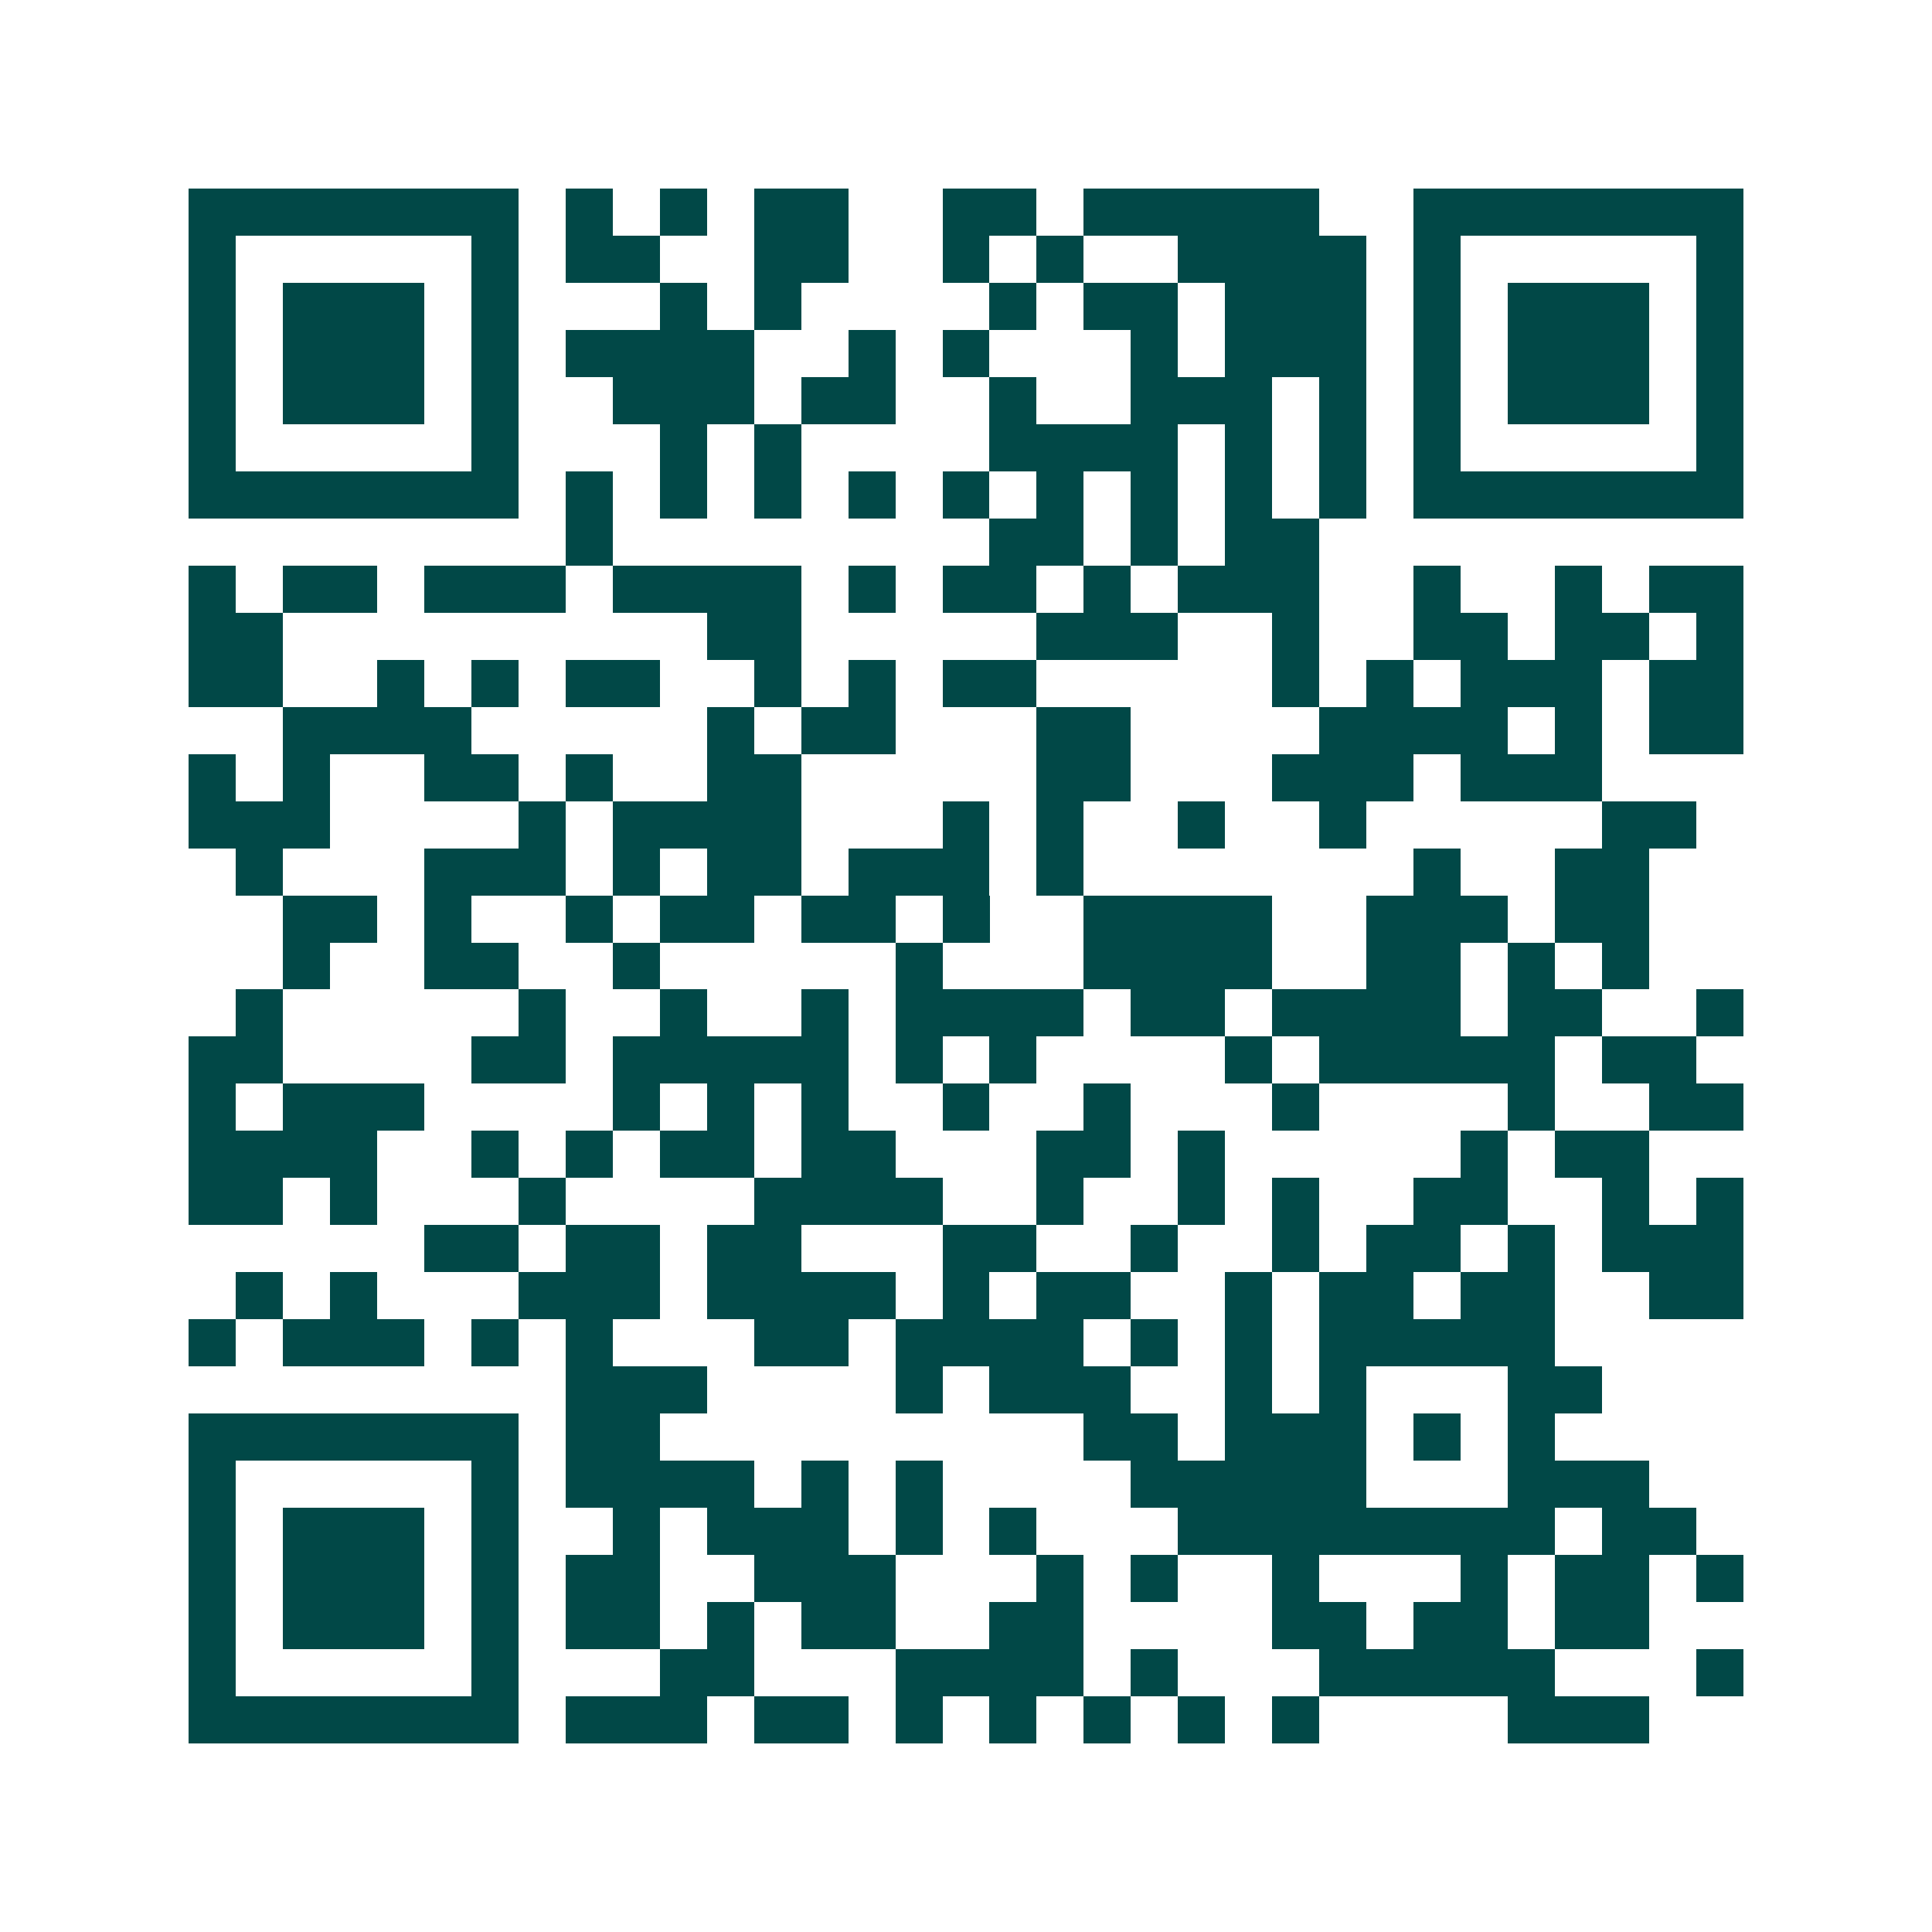 <svg xmlns="http://www.w3.org/2000/svg" width="200" height="200" viewBox="0 0 41 41" shape-rendering="crispEdges"><path fill="#ffffff" d="M0 0h41v41H0z"/><path stroke="#014847" d="M4 4.5h7m1 0h1m1 0h1m1 0h2m2 0h2m1 0h5m2 0h7M4 5.5h1m5 0h1m1 0h2m2 0h2m2 0h1m1 0h1m2 0h4m1 0h1m5 0h1M4 6.5h1m1 0h3m1 0h1m3 0h1m1 0h1m4 0h1m1 0h2m1 0h3m1 0h1m1 0h3m1 0h1M4 7.5h1m1 0h3m1 0h1m1 0h4m2 0h1m1 0h1m3 0h1m1 0h3m1 0h1m1 0h3m1 0h1M4 8.5h1m1 0h3m1 0h1m2 0h3m1 0h2m2 0h1m2 0h3m1 0h1m1 0h1m1 0h3m1 0h1M4 9.5h1m5 0h1m3 0h1m1 0h1m4 0h4m1 0h1m1 0h1m1 0h1m5 0h1M4 10.5h7m1 0h1m1 0h1m1 0h1m1 0h1m1 0h1m1 0h1m1 0h1m1 0h1m1 0h1m1 0h7M12 11.5h1m8 0h2m1 0h1m1 0h2M4 12.5h1m1 0h2m1 0h3m1 0h4m1 0h1m1 0h2m1 0h1m1 0h3m2 0h1m2 0h1m1 0h2M4 13.5h2m9 0h2m5 0h3m2 0h1m2 0h2m1 0h2m1 0h1M4 14.5h2m2 0h1m1 0h1m1 0h2m2 0h1m1 0h1m1 0h2m5 0h1m1 0h1m1 0h3m1 0h2M6 15.5h4m5 0h1m1 0h2m3 0h2m4 0h4m1 0h1m1 0h2M4 16.5h1m1 0h1m2 0h2m1 0h1m2 0h2m5 0h2m3 0h3m1 0h3M4 17.5h3m4 0h1m1 0h4m3 0h1m1 0h1m2 0h1m2 0h1m5 0h2M5 18.5h1m3 0h3m1 0h1m1 0h2m1 0h3m1 0h1m7 0h1m2 0h2M6 19.5h2m1 0h1m2 0h1m1 0h2m1 0h2m1 0h1m2 0h4m2 0h3m1 0h2M6 20.5h1m2 0h2m2 0h1m5 0h1m3 0h4m2 0h2m1 0h1m1 0h1M5 21.5h1m5 0h1m2 0h1m2 0h1m1 0h4m1 0h2m1 0h4m1 0h2m2 0h1M4 22.5h2m4 0h2m1 0h5m1 0h1m1 0h1m4 0h1m1 0h5m1 0h2M4 23.5h1m1 0h3m4 0h1m1 0h1m1 0h1m2 0h1m2 0h1m3 0h1m4 0h1m2 0h2M4 24.5h4m2 0h1m1 0h1m1 0h2m1 0h2m3 0h2m1 0h1m5 0h1m1 0h2M4 25.5h2m1 0h1m3 0h1m4 0h4m2 0h1m2 0h1m1 0h1m2 0h2m2 0h1m1 0h1M9 26.5h2m1 0h2m1 0h2m3 0h2m2 0h1m2 0h1m1 0h2m1 0h1m1 0h3M5 27.5h1m1 0h1m3 0h3m1 0h4m1 0h1m1 0h2m2 0h1m1 0h2m1 0h2m2 0h2M4 28.5h1m1 0h3m1 0h1m1 0h1m3 0h2m1 0h4m1 0h1m1 0h1m1 0h5M12 29.5h3m4 0h1m1 0h3m2 0h1m1 0h1m3 0h2M4 30.5h7m1 0h2m9 0h2m1 0h3m1 0h1m1 0h1M4 31.5h1m5 0h1m1 0h4m1 0h1m1 0h1m4 0h5m3 0h3M4 32.5h1m1 0h3m1 0h1m2 0h1m1 0h3m1 0h1m1 0h1m3 0h8m1 0h2M4 33.5h1m1 0h3m1 0h1m1 0h2m2 0h3m3 0h1m1 0h1m2 0h1m3 0h1m1 0h2m1 0h1M4 34.5h1m1 0h3m1 0h1m1 0h2m1 0h1m1 0h2m2 0h2m4 0h2m1 0h2m1 0h2M4 35.5h1m5 0h1m3 0h2m3 0h4m1 0h1m3 0h5m3 0h1M4 36.5h7m1 0h3m1 0h2m1 0h1m1 0h1m1 0h1m1 0h1m1 0h1m4 0h3"/></svg>

